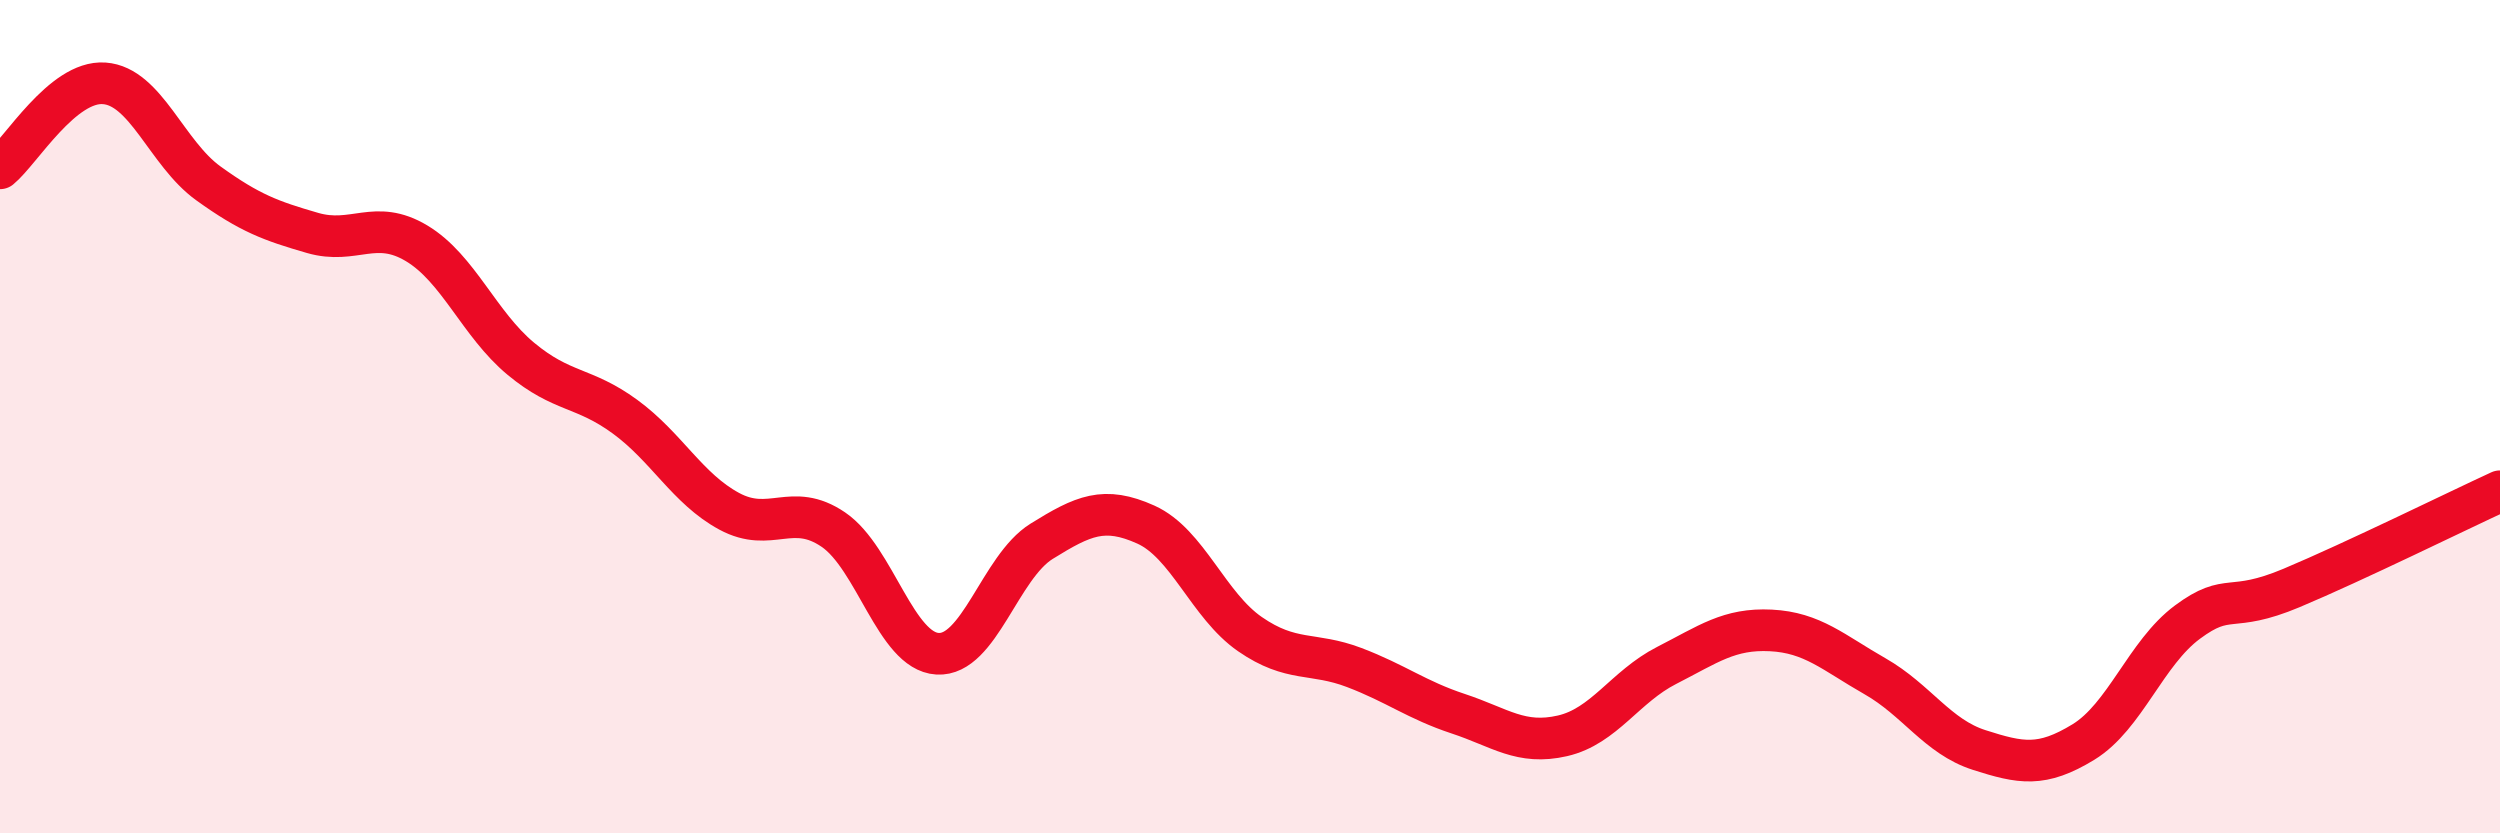 
    <svg width="60" height="20" viewBox="0 0 60 20" xmlns="http://www.w3.org/2000/svg">
      <path
        d="M 0,4.04 C 0.5,3.63 1.5,1.93 2.5,2 C 3.5,2.07 4,3.68 5,4.4 C 6,5.12 6.5,5.3 7.5,5.59 C 8.5,5.88 9,5.24 10,5.84 C 11,6.44 11.5,7.78 12.5,8.61 C 13.5,9.44 14,9.27 15,10 C 16,10.73 16.5,11.73 17.5,12.27 C 18.5,12.81 19,12.03 20,12.71 C 21,13.39 21.5,15.63 22.5,15.69 C 23.5,15.75 24,13.61 25,12.99 C 26,12.37 26.5,12.14 27.5,12.59 C 28.5,13.04 29,14.53 30,15.22 C 31,15.91 31.5,15.64 32.5,16.02 C 33.5,16.4 34,16.8 35,17.13 C 36,17.46 36.5,17.89 37.5,17.66 C 38.5,17.43 39,16.48 40,15.97 C 41,15.46 41.5,15.08 42.5,15.13 C 43.5,15.18 44,15.66 45,16.23 C 46,16.8 46.5,17.68 47.5,18 C 48.5,18.32 49,18.42 50,17.81 C 51,17.2 51.5,15.67 52.5,14.93 C 53.5,14.19 53.5,14.74 55,14.11 C 56.5,13.48 59,12.25 60,11.79L60 20L0 20Z"
        fill="#EB0A25"
        opacity="0.1"
        stroke-linecap="round"
        stroke-linejoin="round"
      />
      <path
        d="M 0,4.04 C 0.5,3.63 1.5,1.93 2.5,2 C 3.5,2.07 4,3.68 5,4.4 C 6,5.12 6.5,5.3 7.5,5.59 C 8.5,5.88 9,5.24 10,5.84 C 11,6.44 11.5,7.78 12.5,8.61 C 13.5,9.44 14,9.27 15,10 C 16,10.73 16.5,11.73 17.5,12.27 C 18.5,12.81 19,12.03 20,12.71 C 21,13.39 21.5,15.63 22.5,15.69 C 23.5,15.75 24,13.61 25,12.99 C 26,12.37 26.5,12.14 27.5,12.59 C 28.5,13.04 29,14.53 30,15.22 C 31,15.91 31.5,15.64 32.5,16.02 C 33.5,16.4 34,16.8 35,17.13 C 36,17.46 36.5,17.89 37.5,17.66 C 38.5,17.43 39,16.48 40,15.97 C 41,15.46 41.5,15.08 42.5,15.13 C 43.5,15.18 44,15.66 45,16.23 C 46,16.8 46.5,17.68 47.5,18 C 48.5,18.32 49,18.42 50,17.81 C 51,17.2 51.5,15.67 52.5,14.93 C 53.5,14.19 53.5,14.74 55,14.11 C 56.5,13.48 59,12.25 60,11.79"
        stroke="#EB0A25"
        stroke-width="1"
        fill="none"
        stroke-linecap="round"
        stroke-linejoin="round"
      />
    </svg>
  